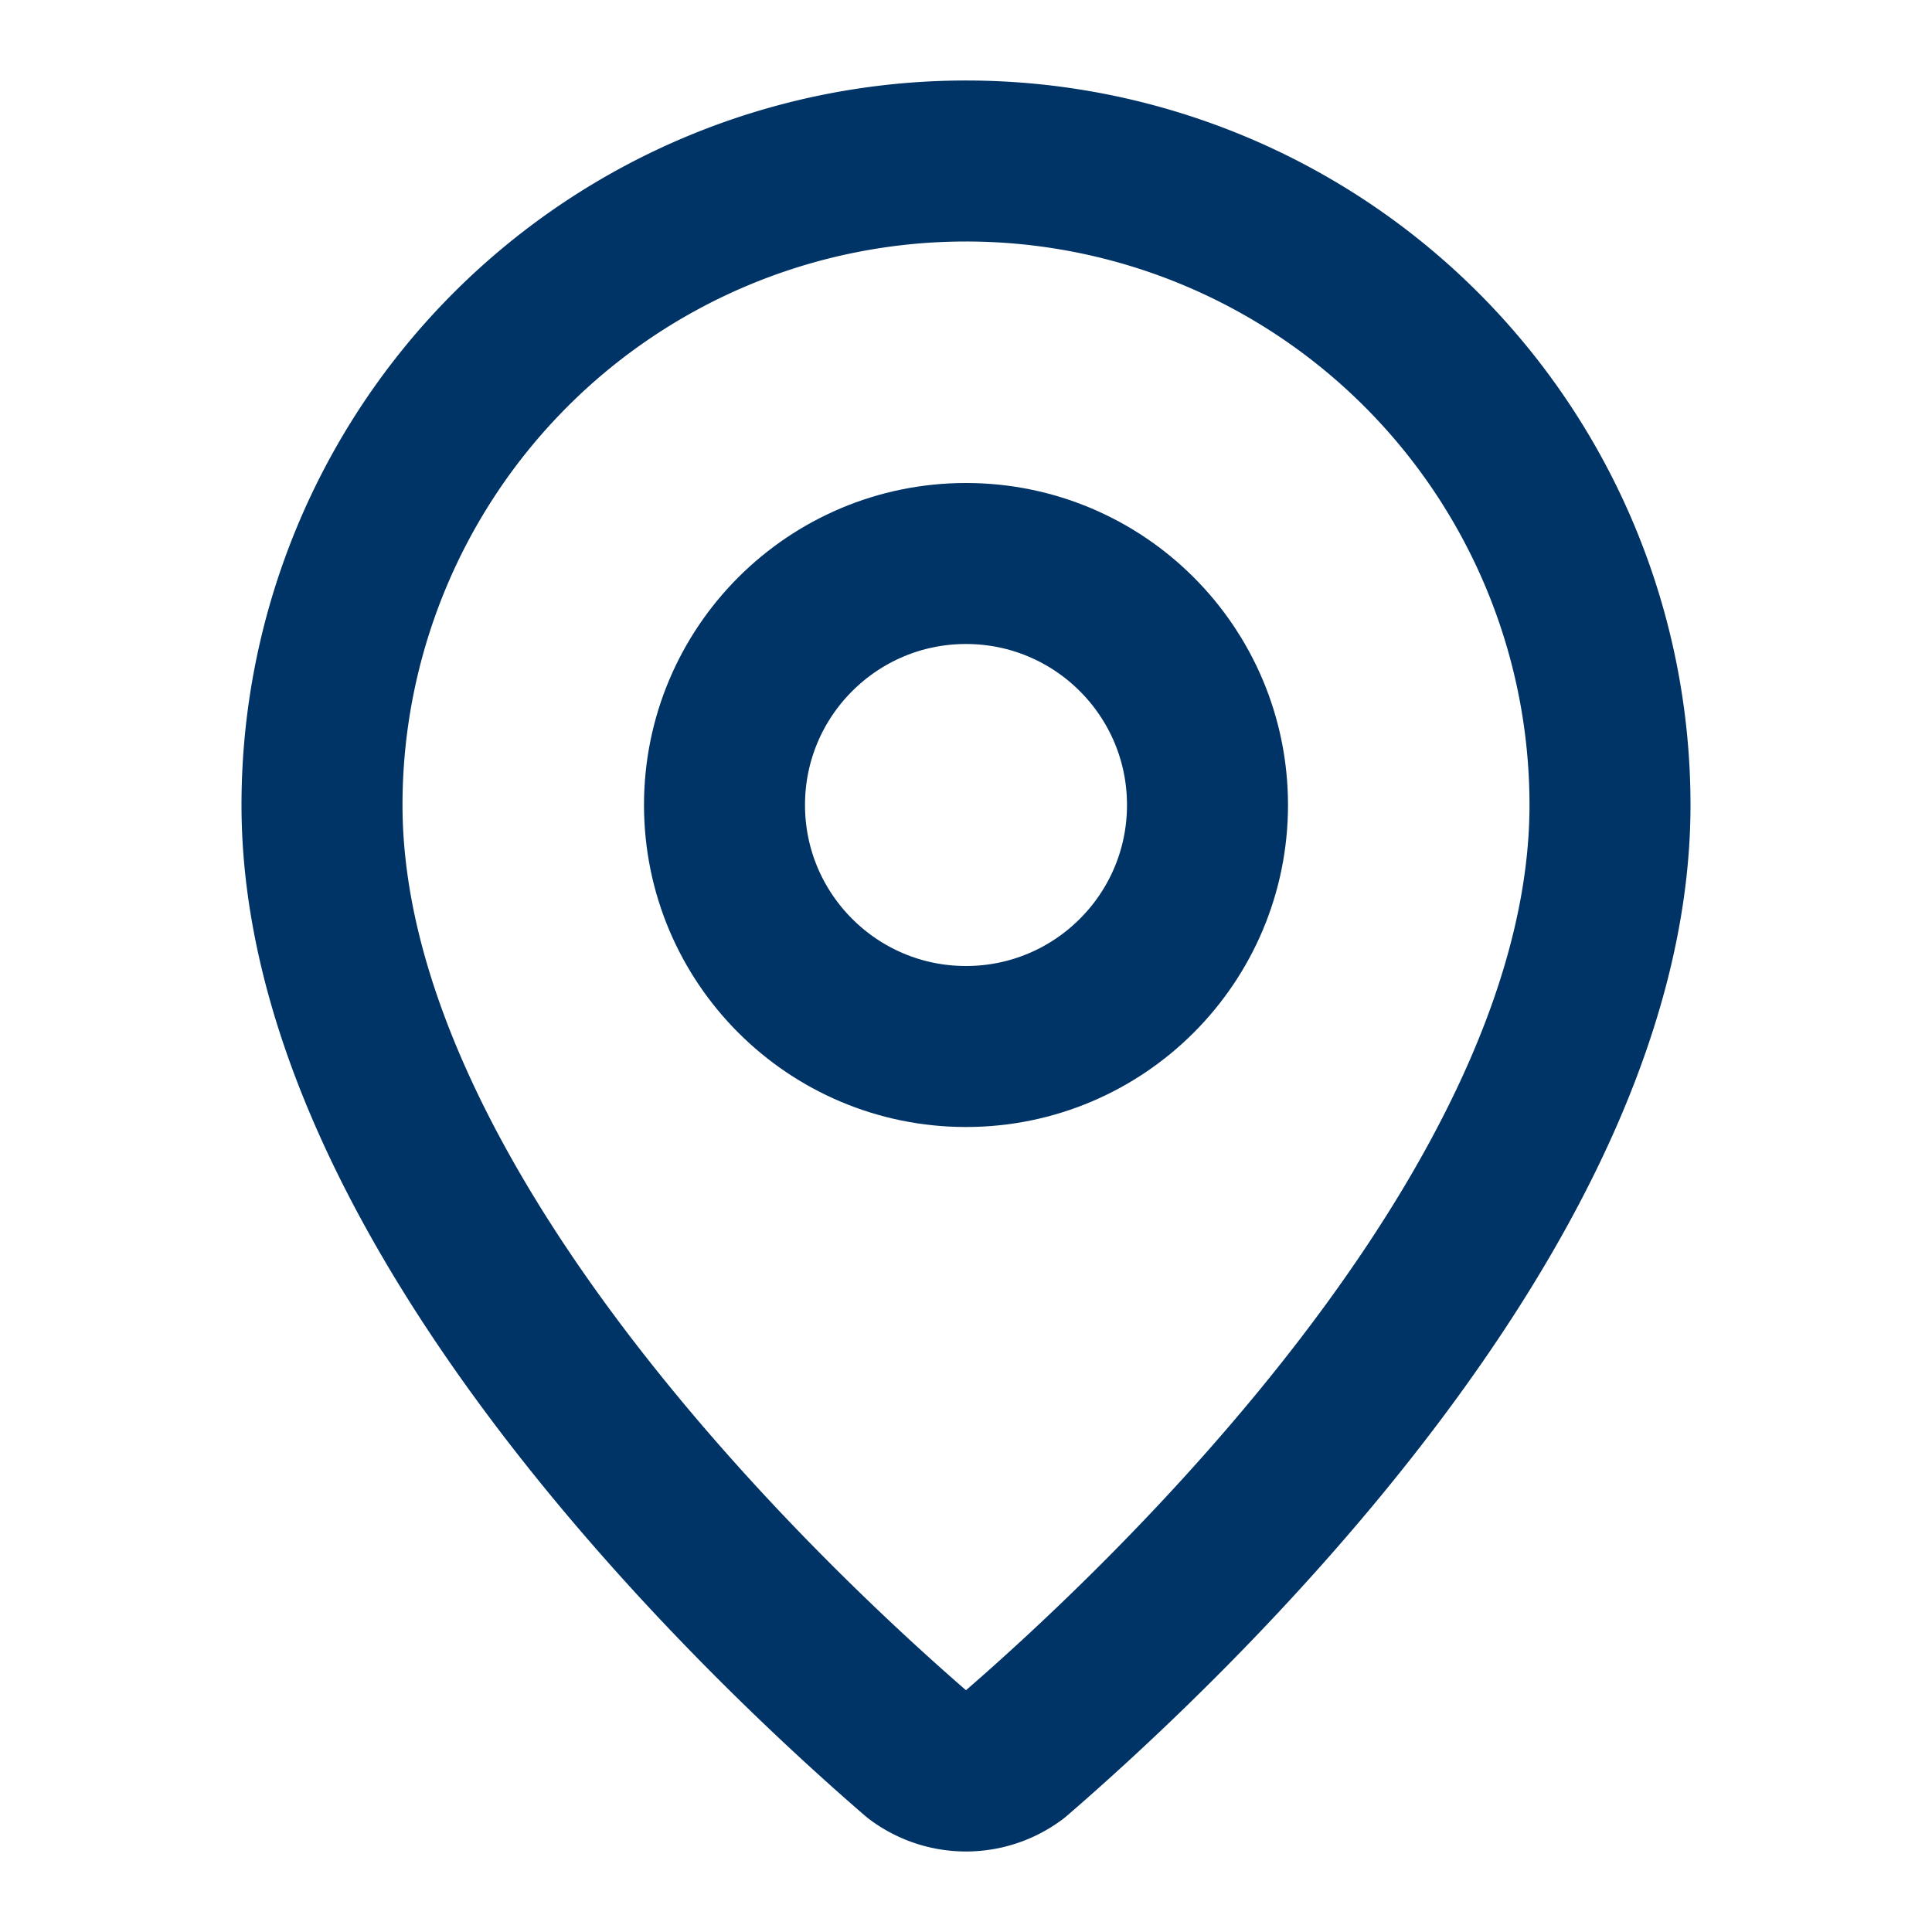<svg xmlns="http://www.w3.org/2000/svg" width="24" height="24" viewBox="0 0 24 24" fill="none" stroke="#003366" stroke-width="2" stroke-linecap="round" stroke-linejoin="round" class="lucide lucide-map-pin h-6 w-6 text-primary"><path d="M20 10c0 4.993-5.539 10.193-7.399 11.799a1 1 0 0 1-1.202 0C9.539 20.193 4 14.993 4 10a8 8 0 0 1 16 0"></path><circle cx="12" cy="10" r="3"></circle></svg>